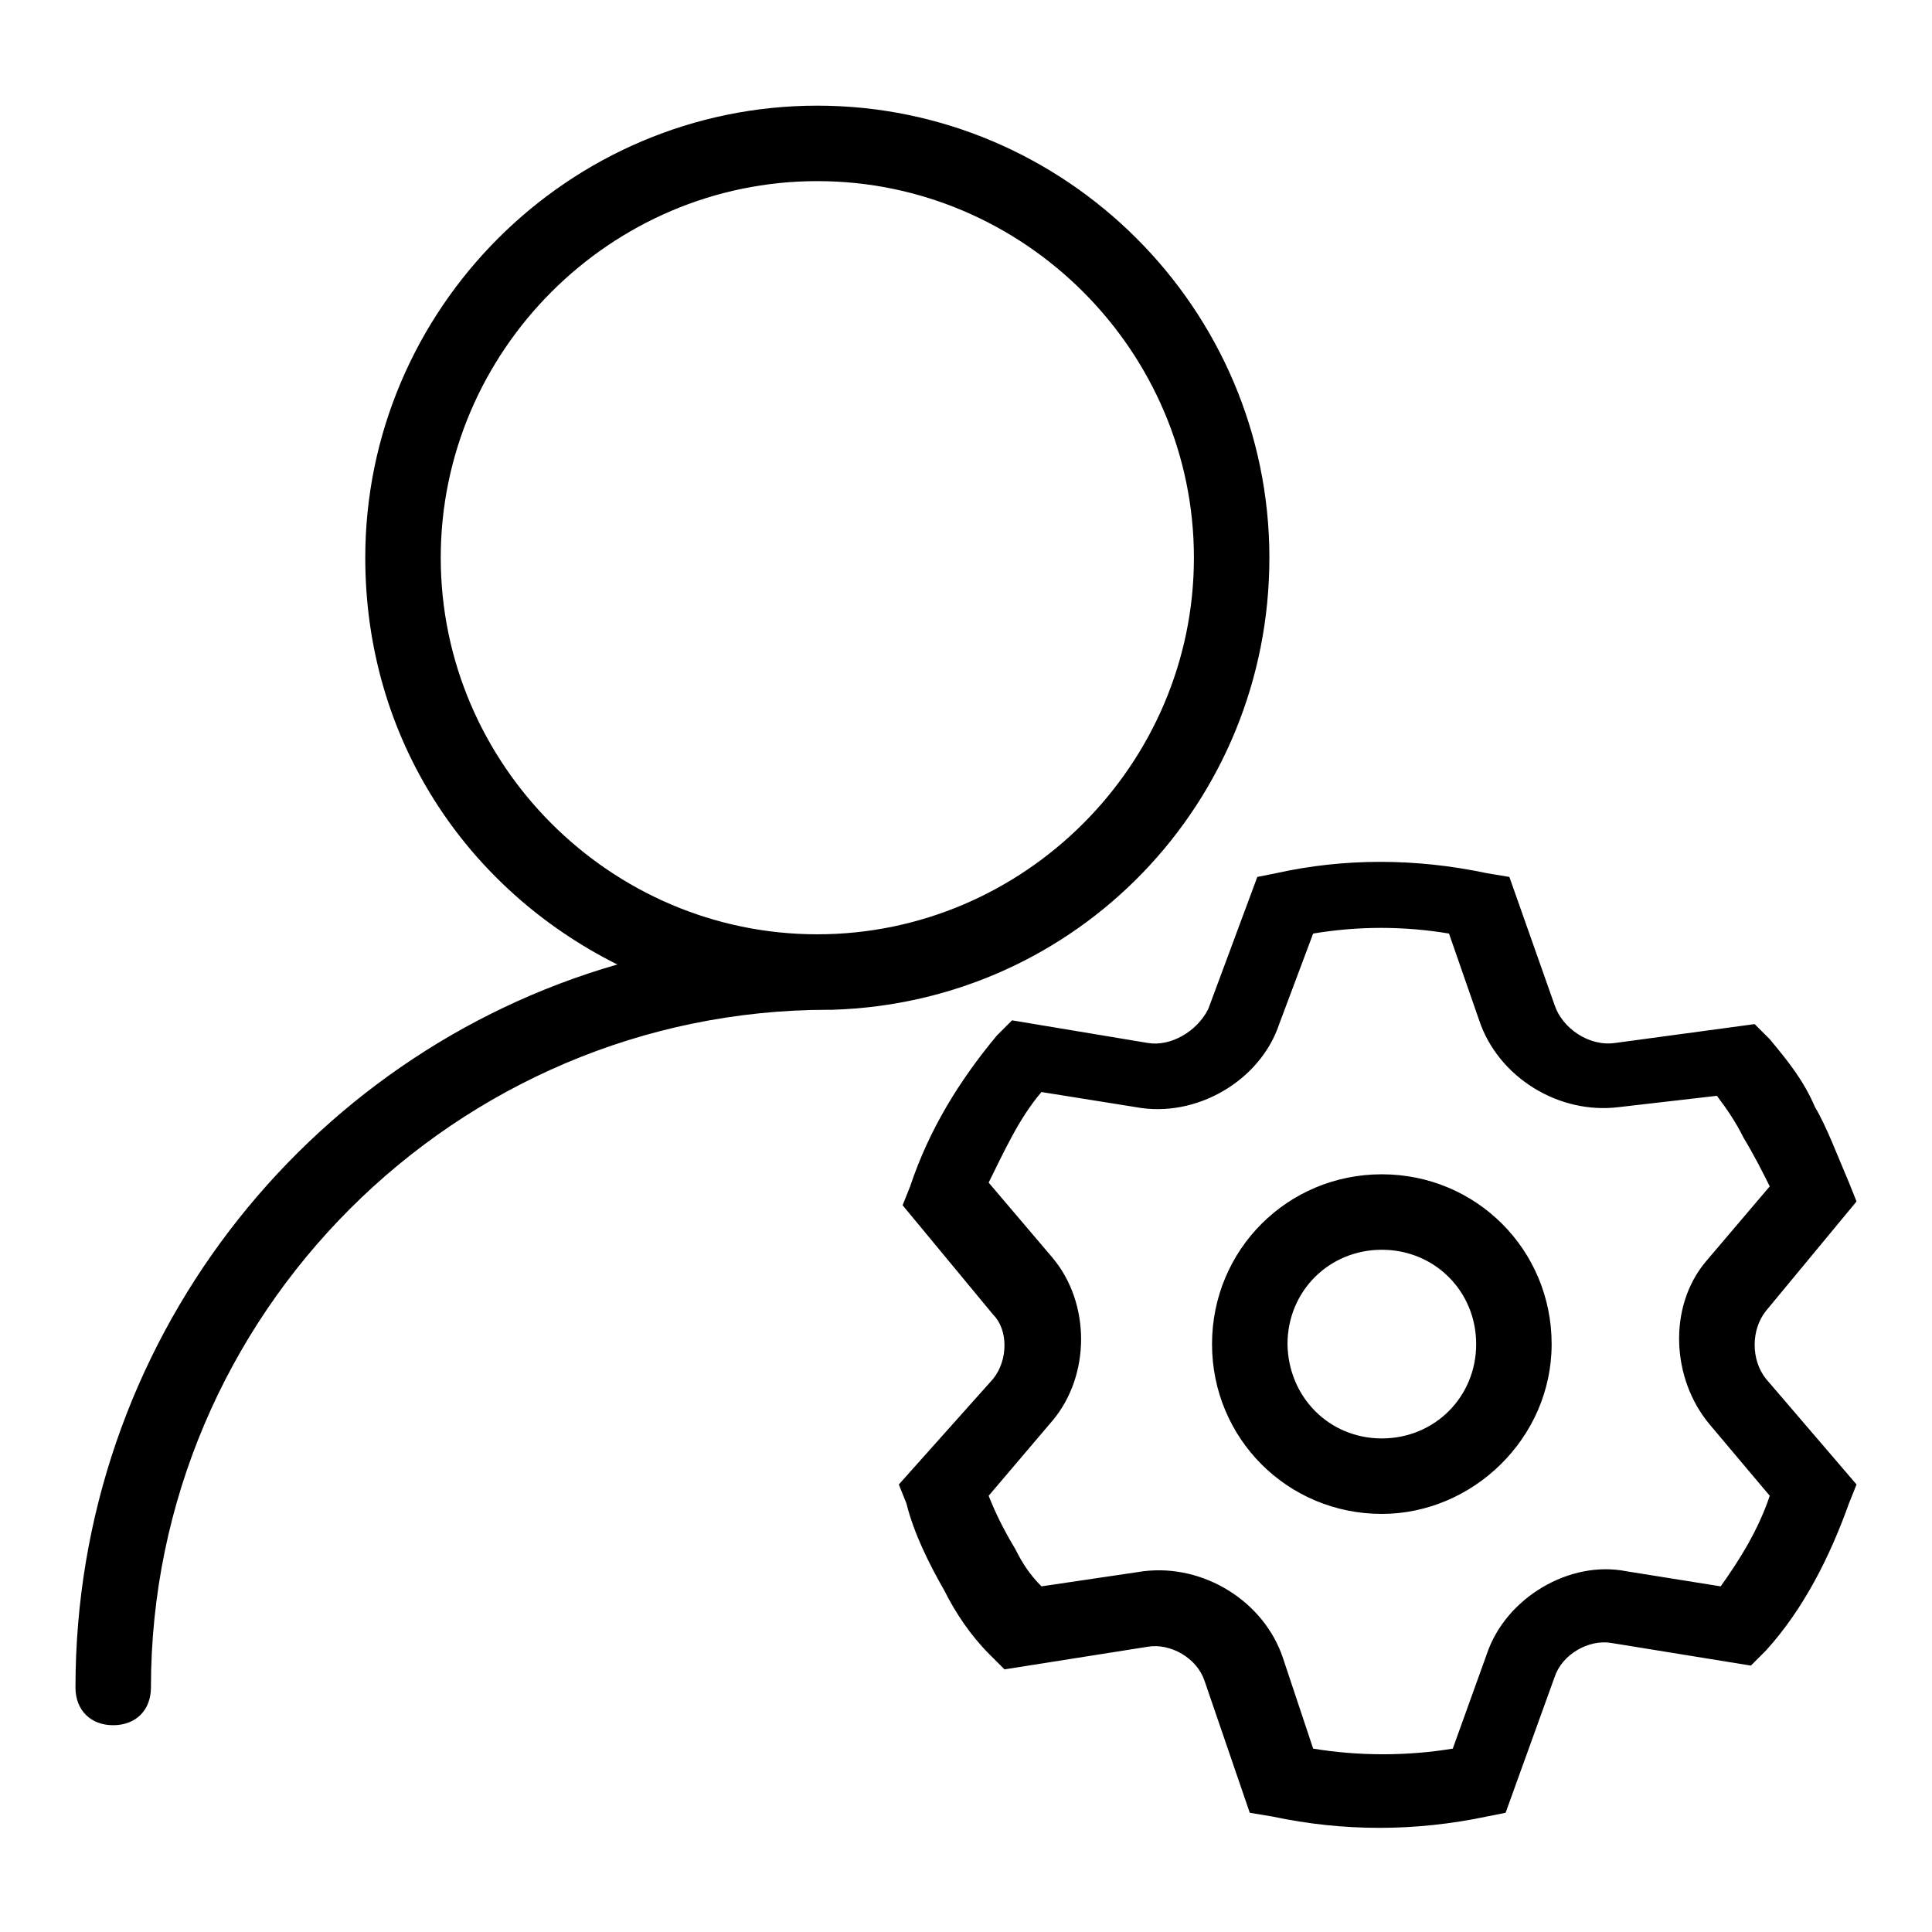 <?xml version="1.0" encoding="utf-8"?>
<!-- Svg Vector Icons : http://www.onlinewebfonts.com/icon -->
<!DOCTYPE svg PUBLIC "-//W3C//DTD SVG 1.1//EN" "http://www.w3.org/Graphics/SVG/1.1/DTD/svg11.dtd">
<svg version="1.1" xmlns="http://www.w3.org/2000/svg" xmlns:xlink="http://www.w3.org/1999/xlink" x="0px" y="0px" viewBox="0 0 256 256" enable-background="new 0 0 256 256" xml:space="preserve">
<g> <path fill="#000000" d="M81.8,127.8c-20-10-33.4-29.9-33.4-53.9c0-32.9,26.9-59.9,59.9-59.9c32.9,0,59.9,26.9,59.9,59.9 c0,32.4-25.4,58.9-57.9,59.9h-0.5c-49.4,0-89.8,40.4-89.8,89.8c0,3-2,5-5,5c-3,0-5-2-5-5C10,178.1,40.4,139.7,81.8,127.8z  M108.3,123.8c27.4,0,49.9-22.5,49.9-49.9S135.7,24,108.3,24c-27.4,0-49.9,22.5-49.9,49.9S80.9,123.8,108.3,123.8z M245,156.7 l1,2.5l-12,14.5c-2,2.5-2,6.5,0,9l12,14l-1,2.5c-2.5,7-6,14-11,19.5l-2,2l-18.5-3c-3-0.5-6.5,1.5-7.5,4.5l-6.5,18l-2.5,0.5 c-9.5,2-19,2-28.4,0l-3-0.5l-6-17.5c-1-3-4.5-5-7.5-4.5l-19,3l-2-2c-2.5-2.5-4.5-5.5-6-8.5c-2-3.5-4-7.5-5-11.5l-1-2.5l12.5-14 c2-2.5,2-6.5,0-8.5l-12-14.5l1-2.5c2.5-7.5,6.5-14,11.5-20l2-2l18,3c3,0.5,6.5-1.5,8-4.5l6.5-17.5l2.5-0.5c9-2,18.5-2,27.9,0l3,0.5 l6,17c1,3,4.5,5.5,8,5l18.5-2.5l2,2c2.5,3,4.5,5.5,6,9C242,149.2,243.5,153.2,245,156.7L245,156.7z M231,150.7c-1-2-2-3.5-3.5-5.5 l-13,1.5c-8,1-16-4-18.5-11.5l-4-11.5c-6-1-12-1-18,0l-4.5,12c-2.5,7.5-11,12.5-19,11l-12.5-2c-3,3.5-5,8-7,12l8.5,10 c5,6,5,15.5,0,21.5l-8.5,10c1,2.5,2,4.5,3.5,7c1,2,2,3.5,3.5,5l13.5-2c8-1,16,4,18.5,11.5l4,12c6,1,12.5,1,18.5,0l4.5-12.5 c2.5-7.5,11-12.5,18.5-11l12.5,2c2.5-3.5,5-7.5,6.5-12l-8-9.5c-5-6-5.5-15.5-0.5-21.5l8.5-10C233.5,155.2,232.5,153.2,231,150.7 L231,150.7z M183.1,200.6c-12.5,0-22.5-10-22.5-22.5c0-12.5,10-22.5,22.5-22.5c12.5,0,22.5,10,22.5,22.5 C205.6,190.6,195.1,200.6,183.1,200.6z M183.1,190.6c7,0,12.5-5.5,12.5-12.5c0-7-5.5-12.5-12.5-12.5c-7,0-12.5,5.5-12.5,12.5 C170.7,185.1,176.1,190.6,183.1,190.6z"/></g>
</svg>